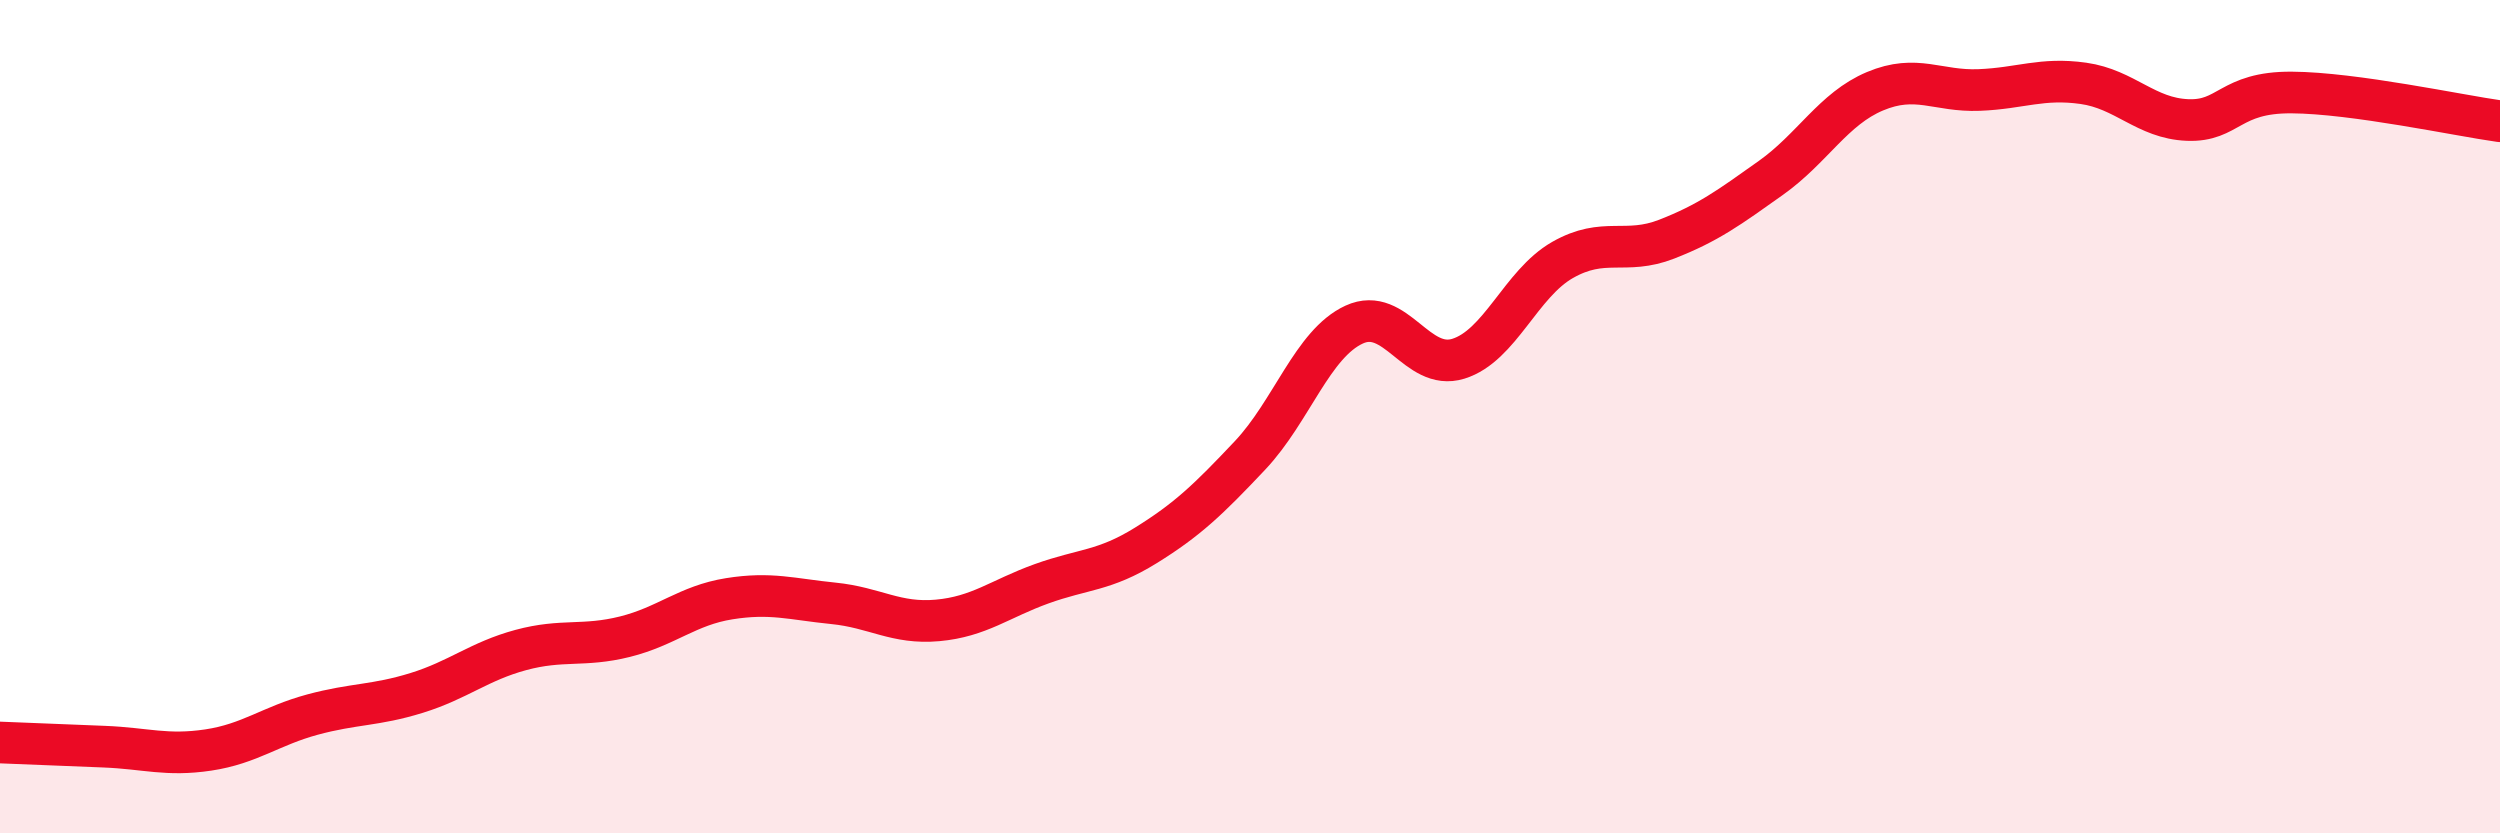 
    <svg width="60" height="20" viewBox="0 0 60 20" xmlns="http://www.w3.org/2000/svg">
      <path
        d="M 0,17.82 C 0.5,17.84 1.5,17.88 2.5,17.92 C 3.5,17.96 4,18.15 5,18 C 6,17.85 6.5,17.42 7.5,17.15 C 8.5,16.88 9,16.94 10,16.63 C 11,16.32 11.5,15.87 12.5,15.6 C 13.5,15.33 14,15.53 15,15.28 C 16,15.03 16.5,14.53 17.5,14.37 C 18.5,14.21 19,14.38 20,14.48 C 21,14.58 21.5,14.98 22.5,14.89 C 23.5,14.8 24,14.37 25,14.01 C 26,13.65 26.5,13.71 27.5,13.09 C 28.5,12.47 29,11.99 30,10.93 C 31,9.87 31.5,8.25 32.5,7.79 C 33.5,7.33 34,8.92 35,8.61 C 36,8.3 36.5,6.81 37.5,6.24 C 38.5,5.67 39,6.13 40,5.74 C 41,5.35 41.5,4.98 42.5,4.27 C 43.5,3.56 44,2.61 45,2.19 C 46,1.77 46.5,2.2 47.5,2.16 C 48.5,2.12 49,1.86 50,2 C 51,2.14 51.5,2.84 52.5,2.88 C 53.5,2.92 53.5,2.21 55,2.22 C 56.5,2.23 59,2.77 60,2.91L60 20L0 20Z"
        fill="#EB0A25"
        opacity="0.1"
        stroke-linecap="round"
        stroke-linejoin="round"
      />
      <path
        d="M 0,17.82 C 0.5,17.84 1.5,17.88 2.5,17.92 C 3.5,17.96 4,18.15 5,18 C 6,17.85 6.5,17.42 7.5,17.15 C 8.5,16.88 9,16.94 10,16.63 C 11,16.32 11.5,15.87 12.5,15.6 C 13.5,15.33 14,15.53 15,15.28 C 16,15.03 16.5,14.53 17.5,14.37 C 18.5,14.21 19,14.38 20,14.48 C 21,14.58 21.5,14.98 22.5,14.89 C 23.5,14.8 24,14.37 25,14.01 C 26,13.65 26.5,13.71 27.5,13.09 C 28.5,12.47 29,11.99 30,10.93 C 31,9.87 31.5,8.25 32.5,7.79 C 33.5,7.33 34,8.92 35,8.61 C 36,8.3 36.5,6.81 37.5,6.24 C 38.5,5.67 39,6.13 40,5.74 C 41,5.35 41.5,4.98 42.5,4.27 C 43.5,3.56 44,2.61 45,2.19 C 46,1.77 46.5,2.2 47.5,2.16 C 48.5,2.12 49,1.86 50,2 C 51,2.14 51.5,2.84 52.5,2.88 C 53.5,2.92 53.5,2.21 55,2.22 C 56.5,2.23 59,2.77 60,2.91"
        stroke="#EB0A25"
        stroke-width="1"
        fill="none"
        stroke-linecap="round"
        stroke-linejoin="round"
      />
    </svg>
  